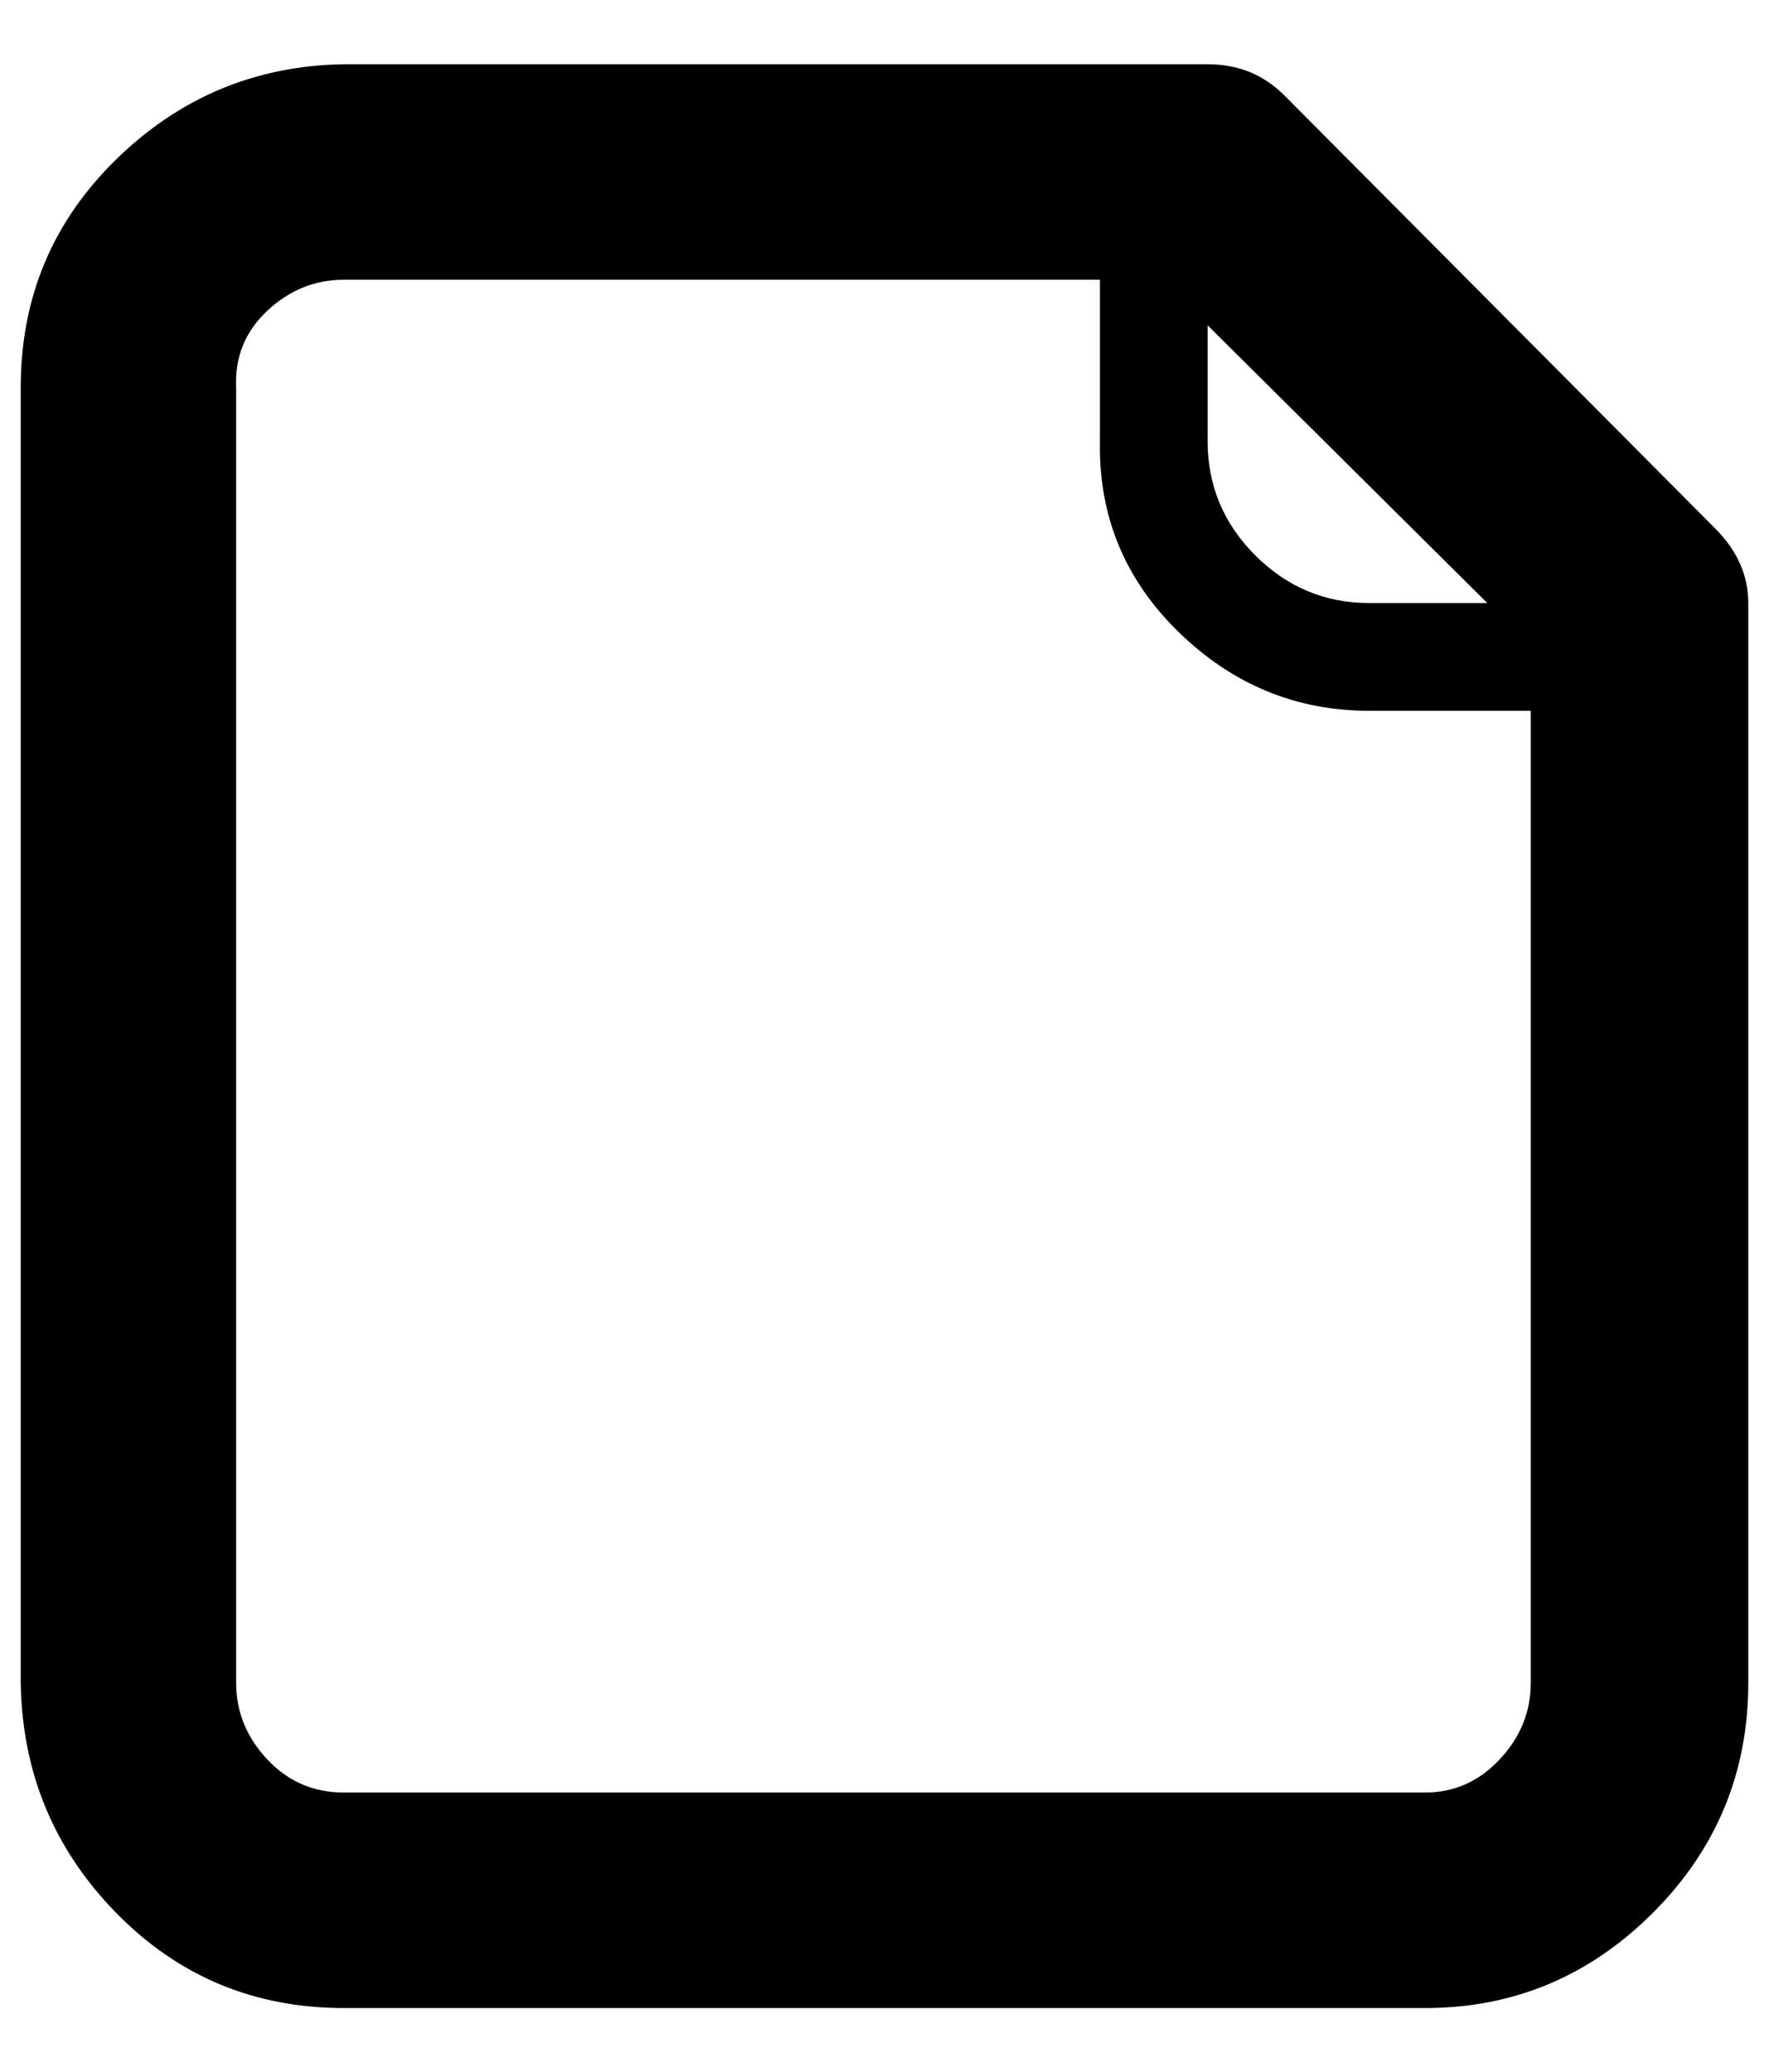 <?xml version="1.0" standalone="no"?>
<!DOCTYPE svg PUBLIC "-//W3C//DTD SVG 1.1//EN" "http://www.w3.org/Graphics/SVG/1.1/DTD/svg11.dtd" >
<svg xmlns="http://www.w3.org/2000/svg" xmlns:xlink="http://www.w3.org/1999/xlink" version="1.1" viewBox="-10 0 854 1000">
   <path fill="currentColor"
d="M818 255q16 16 16 36v521q0 65 -46 111t-110 46h-522q-65 0 -110 -46t-46 -111v-625q0 -65 46 -110t110 -46h417q22 0 37 15zM708 291l-135 -134v56q0 32 23 55t55 23h57zM678 865q21 0 36 -16t15 -37v-469h-78q-53 0 -92 -38t-38 -92v-78h-365q-21 0 -37 15t-15 37v625
q0 21 15 37t37 16h522z" />
</svg>
